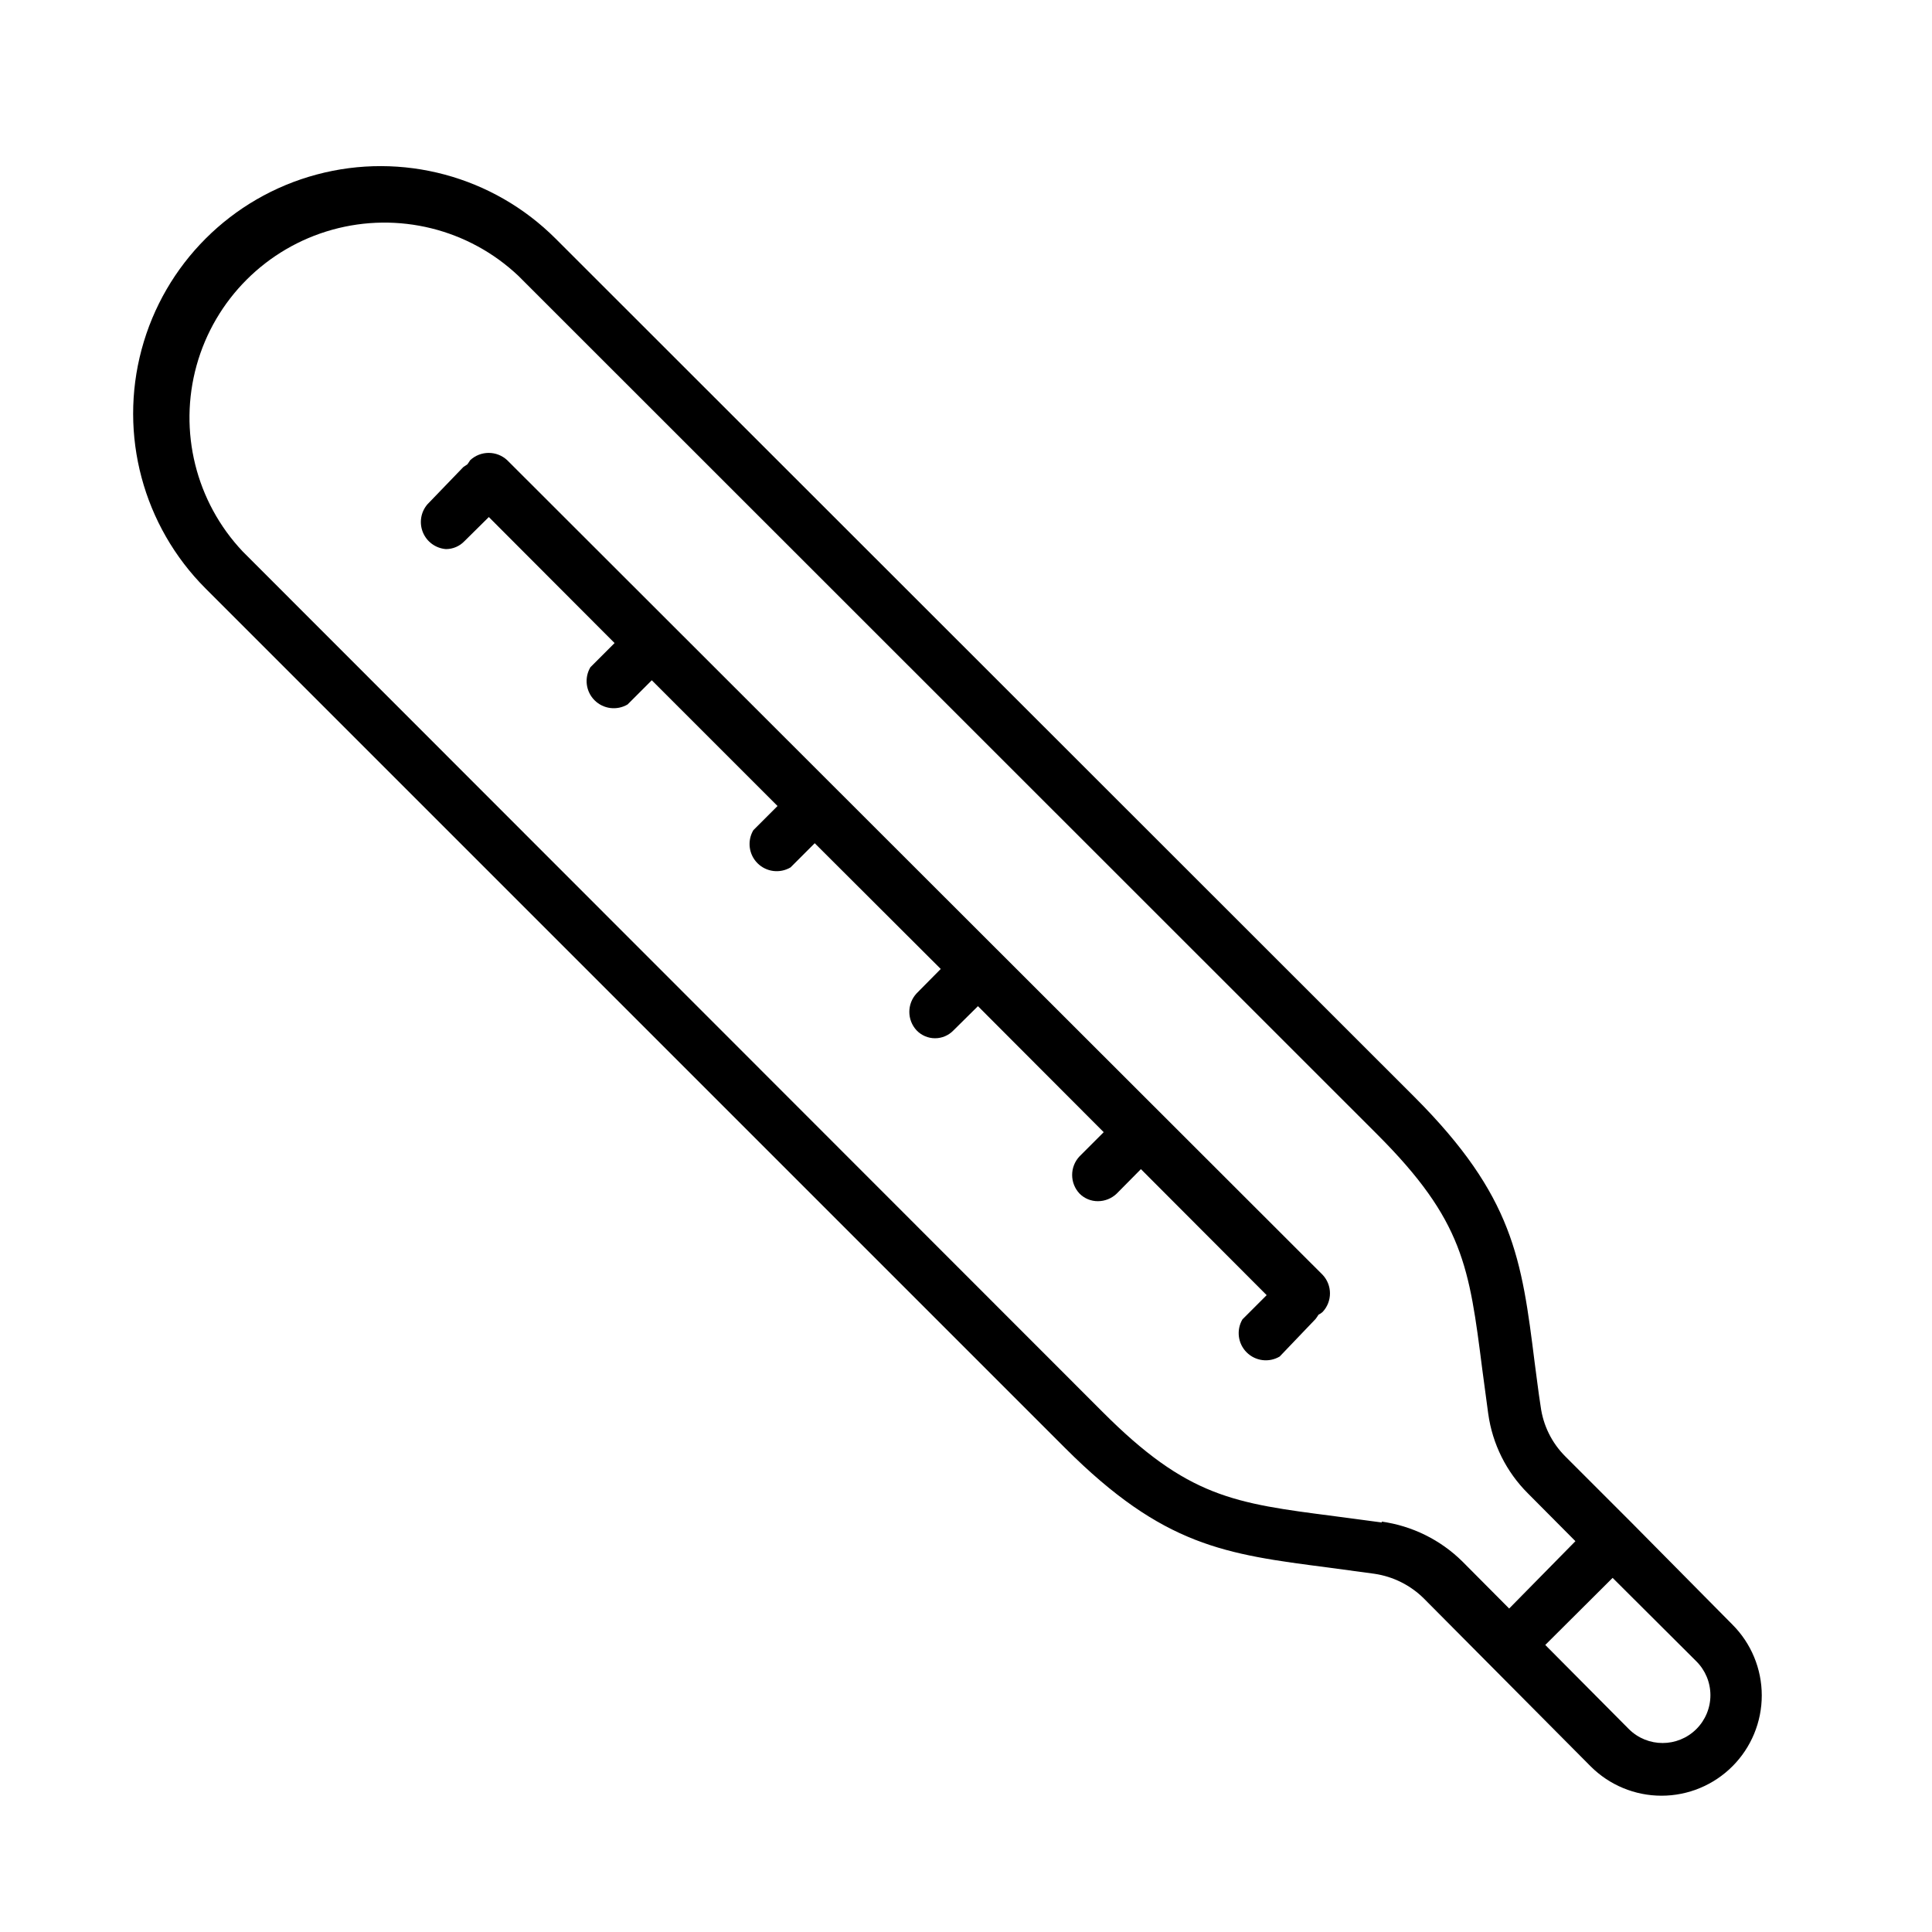 <?xml version="1.0" encoding="UTF-8"?>
<!-- Uploaded to: SVG Repo, www.svgrepo.com, Generator: SVG Repo Mixer Tools -->
<svg fill="#000000" width="800px" height="800px" version="1.1" viewBox="144 144 512 512" xmlns="http://www.w3.org/2000/svg">
 <g>
  <path d="m576.33 547.47-17.562-17.562c-3.547-3.562-5.82-8.188-6.477-13.172-0.648-4.102-1.078-7.988-1.582-11.586-3.453-27.566-5.613-44.121-31.812-70.391l-227.65-227.51c-16.559-16.57-40.699-23.051-63.332-16.996-22.633 6.055-40.316 23.723-46.387 46.352-6.074 22.625 0.387 46.773 16.949 63.348l227.79 227.79c26.055 26.055 42.465 28.141 69.742 31.668l12.234 1.656c4.953 0.73 9.543 3.023 13.098 6.551l44.191 44.477c4.981 4.984 11.738 7.785 18.785 7.785 7.047 0 13.805-2.801 18.785-7.785 4.984-4.981 7.785-11.738 7.785-18.785s-2.801-13.805-7.785-18.785zm-66.145 0-12.453-1.656c-26.703-3.453-38.938-4.965-61.609-27.711l-227.79-227.94c-12.441-13.164-17.082-31.887-12.23-49.34 4.856-17.449 18.492-31.09 35.945-35.941 17.449-4.852 36.172-0.215 49.336 12.23l227.58 227.5c22.887 22.887 24.398 35.195 27.852 62.258 0.504 3.672 1.008 7.629 1.582 11.805h0.004c1.105 7.988 4.797 15.395 10.508 21.086l12.594 12.668-17.559 17.848-12.453-12.523c-5.789-5.695-13.258-9.379-21.305-10.508zm83.348 54.77c-4.941 4.902-12.91 4.902-17.852 0l-22.168-22.312 17.848-17.777 22.168 22.094 0.004 0.004c2.398 2.379 3.746 5.617 3.746 8.996s-1.348 6.617-3.746 8.996z"/>
  <path d="m278.44 265.98c-2.773-2.606-7.09-2.606-9.859 0 0 0-0.434 0.719-0.719 1.078l-1.078 0.719-9.504 9.863c-1.773 2.055-2.238 4.934-1.203 7.441 1.031 2.512 3.391 4.223 6.098 4.434 1.848 0.004 3.613-0.75 4.894-2.086l6.477-6.406 33.324 33.395-6.406 6.406c-1.676 2.828-1.223 6.434 1.102 8.758 2.324 2.324 5.93 2.777 8.758 1.102l6.406-6.406 33.324 33.324-6.406 6.406c-1.676 2.828-1.223 6.434 1.102 8.758 2.324 2.324 5.93 2.777 8.758 1.102l6.406-6.406 33.395 33.324-6.406 6.477v0.004c-2.559 2.758-2.559 7.027 0 9.785 1.277 1.34 3.047 2.098 4.894 2.098 1.852 0 3.617-0.758 4.894-2.098l6.477-6.406 33.324 33.395-6.406 6.406v0.004c-2.606 2.769-2.606 7.09 0 9.859 1.293 1.309 3.059 2.035 4.894 2.016 1.855-0.008 3.633-0.73 4.969-2.016l6.406-6.477 33.324 33.395-6.406 6.406h-0.004c-1.676 2.828-1.219 6.43 1.105 8.754 2.324 2.324 5.926 2.781 8.758 1.105l9.5-9.934c0.285-0.367 0.551-0.75 0.789-1.152 0.395-0.188 0.758-0.43 1.082-0.719 2.606-2.769 2.606-7.09 0-9.859z"/>
 </g>
</svg>